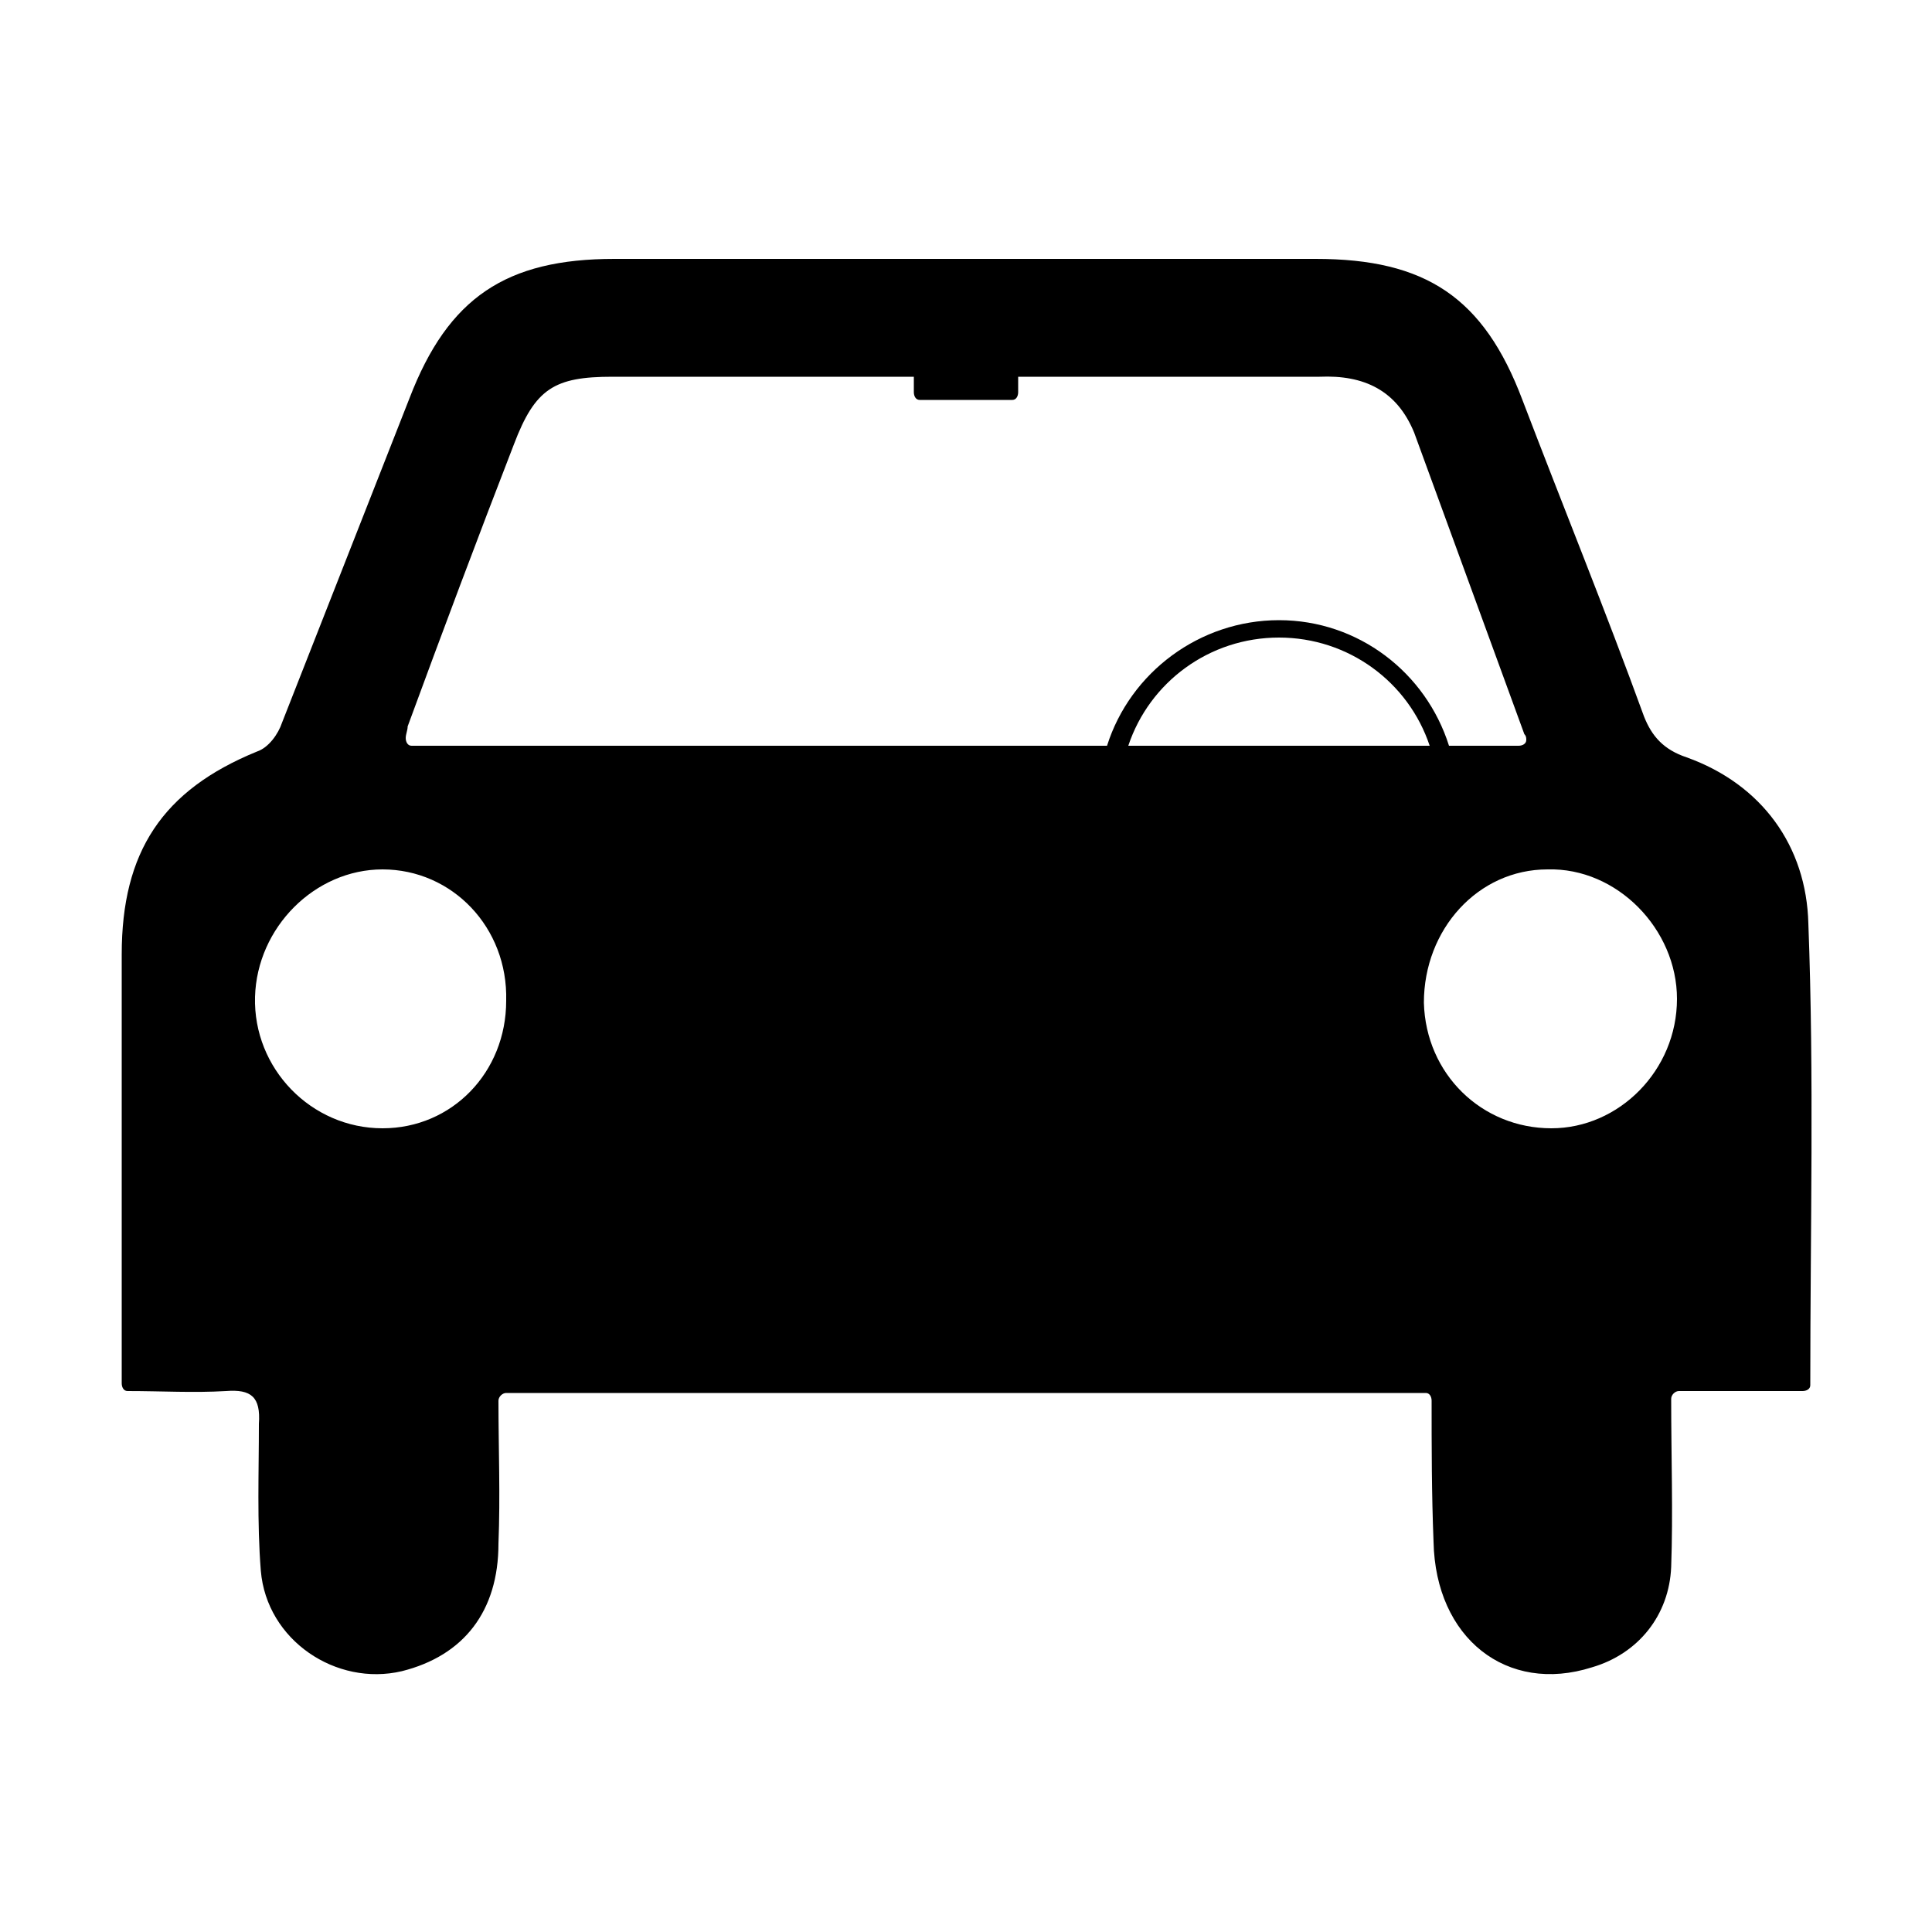 <svg width="64" height="64" viewBox="0 0 1000 1000" xmlns="http://www.w3.org/2000/svg"><path d="M936 478c-1-40-24-72-63-86-12-4-18-11-22-21-20-55-42-109-63-164-20-53-50-73-107-73H318c-56 0-86 20-106 72l-66 168c-2 6-7 13-13 15-49 20-70 52-70 105v222c0 2 1 4 3 4 18 0 34 1 51 0 13-1 18 3 17 17 0 25-1 51 1 76 3 36 39 60 73 52 32-8 50-31 50-66 1-25 0-49 0-74 0-2 2-4 4-4h476c2 0 3 2 3 4 0 24 0 48 1 73 1 50 38 79 82 65 24-7 40-27 41-52 1-28 0-57 0-87 0-2 2-4 4-4h64c2 0 4-1 4-3 0-81 2-160-1-239zM198 584c-37 0-67-31-66-68 1-36 31-66 66-66 36 0 65 30 64 68 0 37-28 66-64 66zm15-198c-2 0-3-2-3-4s1-4 1-6c18-49 36-97 55-146 11-29 21-35 51-35h156v8c0 2 1 4 3 4h48c2 0 3-2 3-4v-8h156c23-1 40 7 49 29l57 156c1 1 1 2 1 3 0 2-2 3-4 3h-36c-12-38-47-65-88-65s-77 27-89 65H213zm449-56c36 0 67 23 78 56H584c11-33 42-56 78-56zm141 254c-36 0-65-28-66-65 0-38 28-69 64-69 36-1 67 31 67 67 0 37-30 67-65 67z"/></svg>